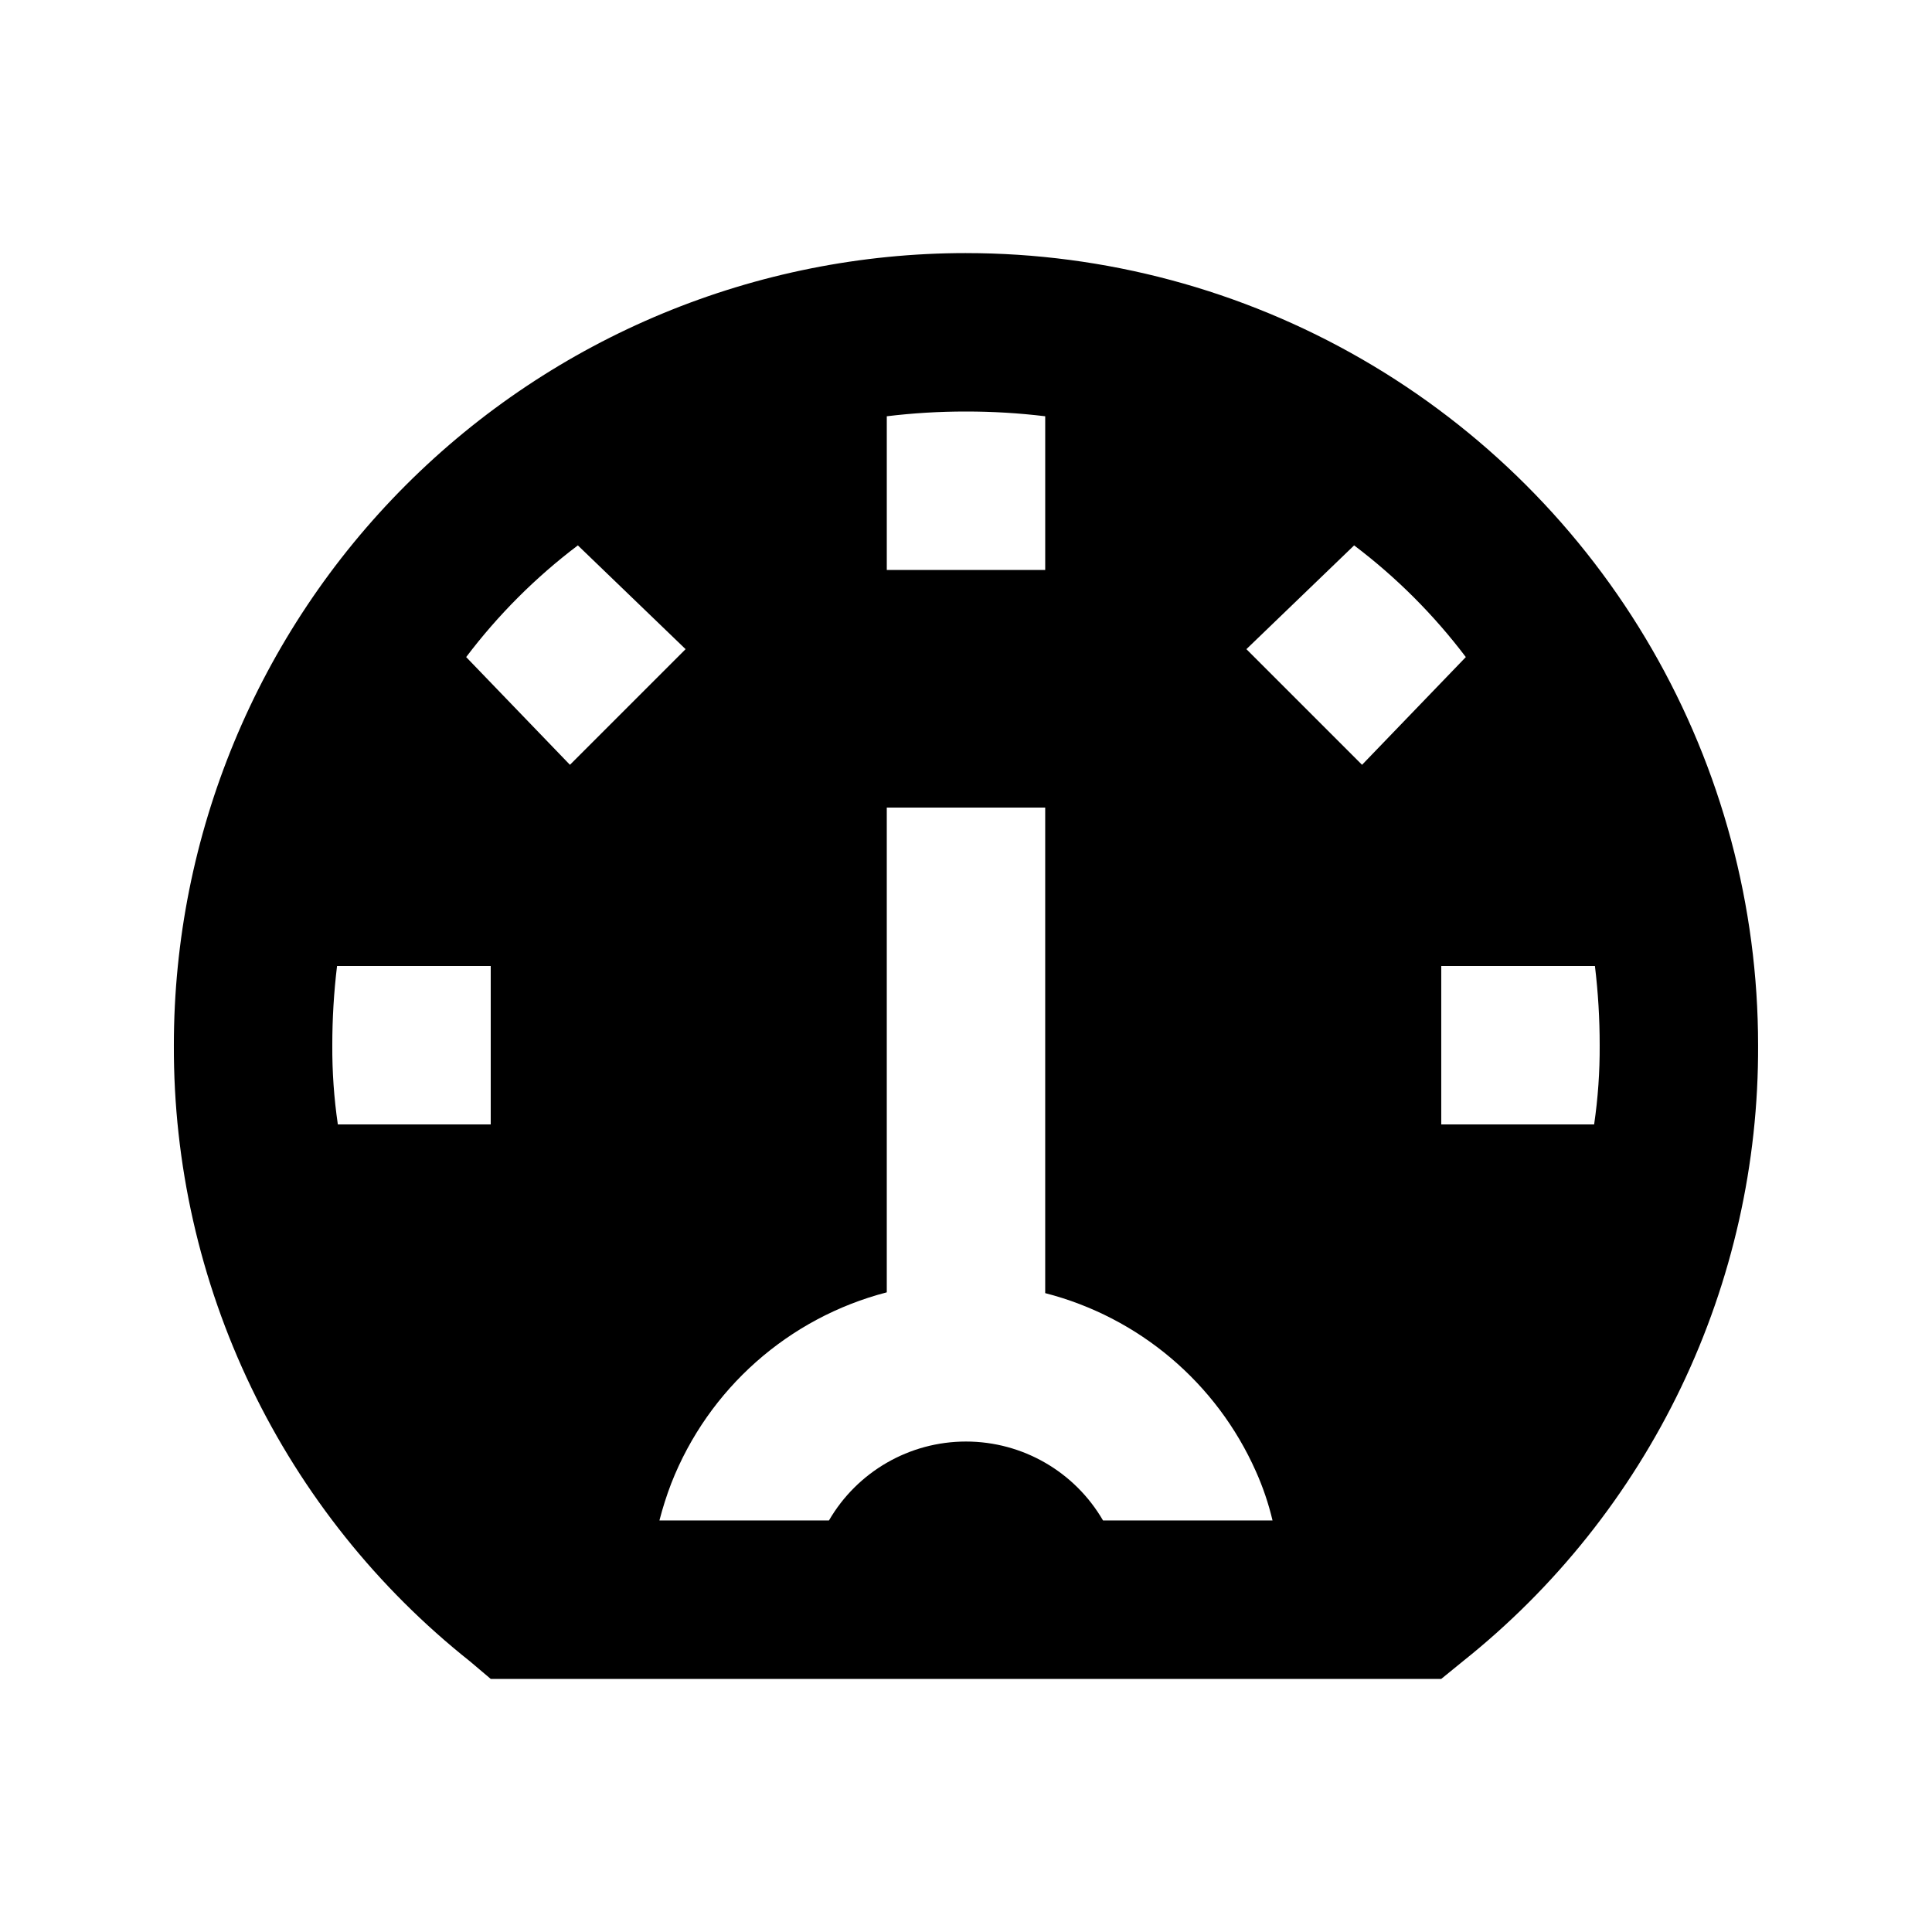 <?xml version="1.0" encoding="UTF-8"?>
<!-- Uploaded to: SVG Repo, www.svgrepo.com, Generator: SVG Repo Mixer Tools -->
<svg fill="#000000" width="800px" height="800px" version="1.1" viewBox="144 144 512 512" xmlns="http://www.w3.org/2000/svg">
 <path d="m400 211.07c-55.676 0-109.07 22.117-148.44 61.484-39.367 39.367-61.484 92.762-61.484 148.44-0.109 31.383 6.898 62.387 20.496 90.676 13.598 28.289 33.434 53.125 58.016 72.641l5.457 4.617h251.9l5.668-4.617c24.543-19.539 44.34-44.383 57.898-72.672 13.562-28.285 20.539-59.277 20.402-90.645 0-36.852-9.699-73.051-28.121-104.96-18.426-31.914-44.926-58.414-76.84-76.836-31.91-18.426-68.109-28.125-104.96-28.125zm132.46 107.06-27.504 28.551-30.648-30.648 28.551-27.5c11.184 8.453 21.145 18.414 29.598 29.598zm-132.46-65.074c7.016-0.008 14.023 0.414 20.992 1.258v40.727h-41.984v-40.727c6.965-0.844 13.973-1.266 20.992-1.258zm-74.312 62.977-30.648 30.648-27.5-28.551c8.453-11.184 18.414-21.145 29.598-29.598zm-93.625 104.96c-0.004-7.019 0.414-14.027 1.258-20.992h40.727v41.984h-40.516c-1.02-6.953-1.512-13.969-1.469-20.992zm204.25 125.95v-0.004c-7.512-12.945-21.348-20.918-36.316-20.918s-28.809 7.973-36.316 20.918h-44.926c0.859-3.344 1.91-6.641 3.148-9.863 9.832-25.035 31.062-43.848 57.102-50.594v-128.47h41.984v128.68c24.852 6.387 45.418 23.785 55.836 47.234 1.875 4.188 3.352 8.547 4.41 13.012zm89.633-104.96v-41.984h40.727c0.844 6.965 1.266 13.973 1.258 20.992 0.043 7.023-0.449 14.039-1.469 20.992z"/>
</svg>